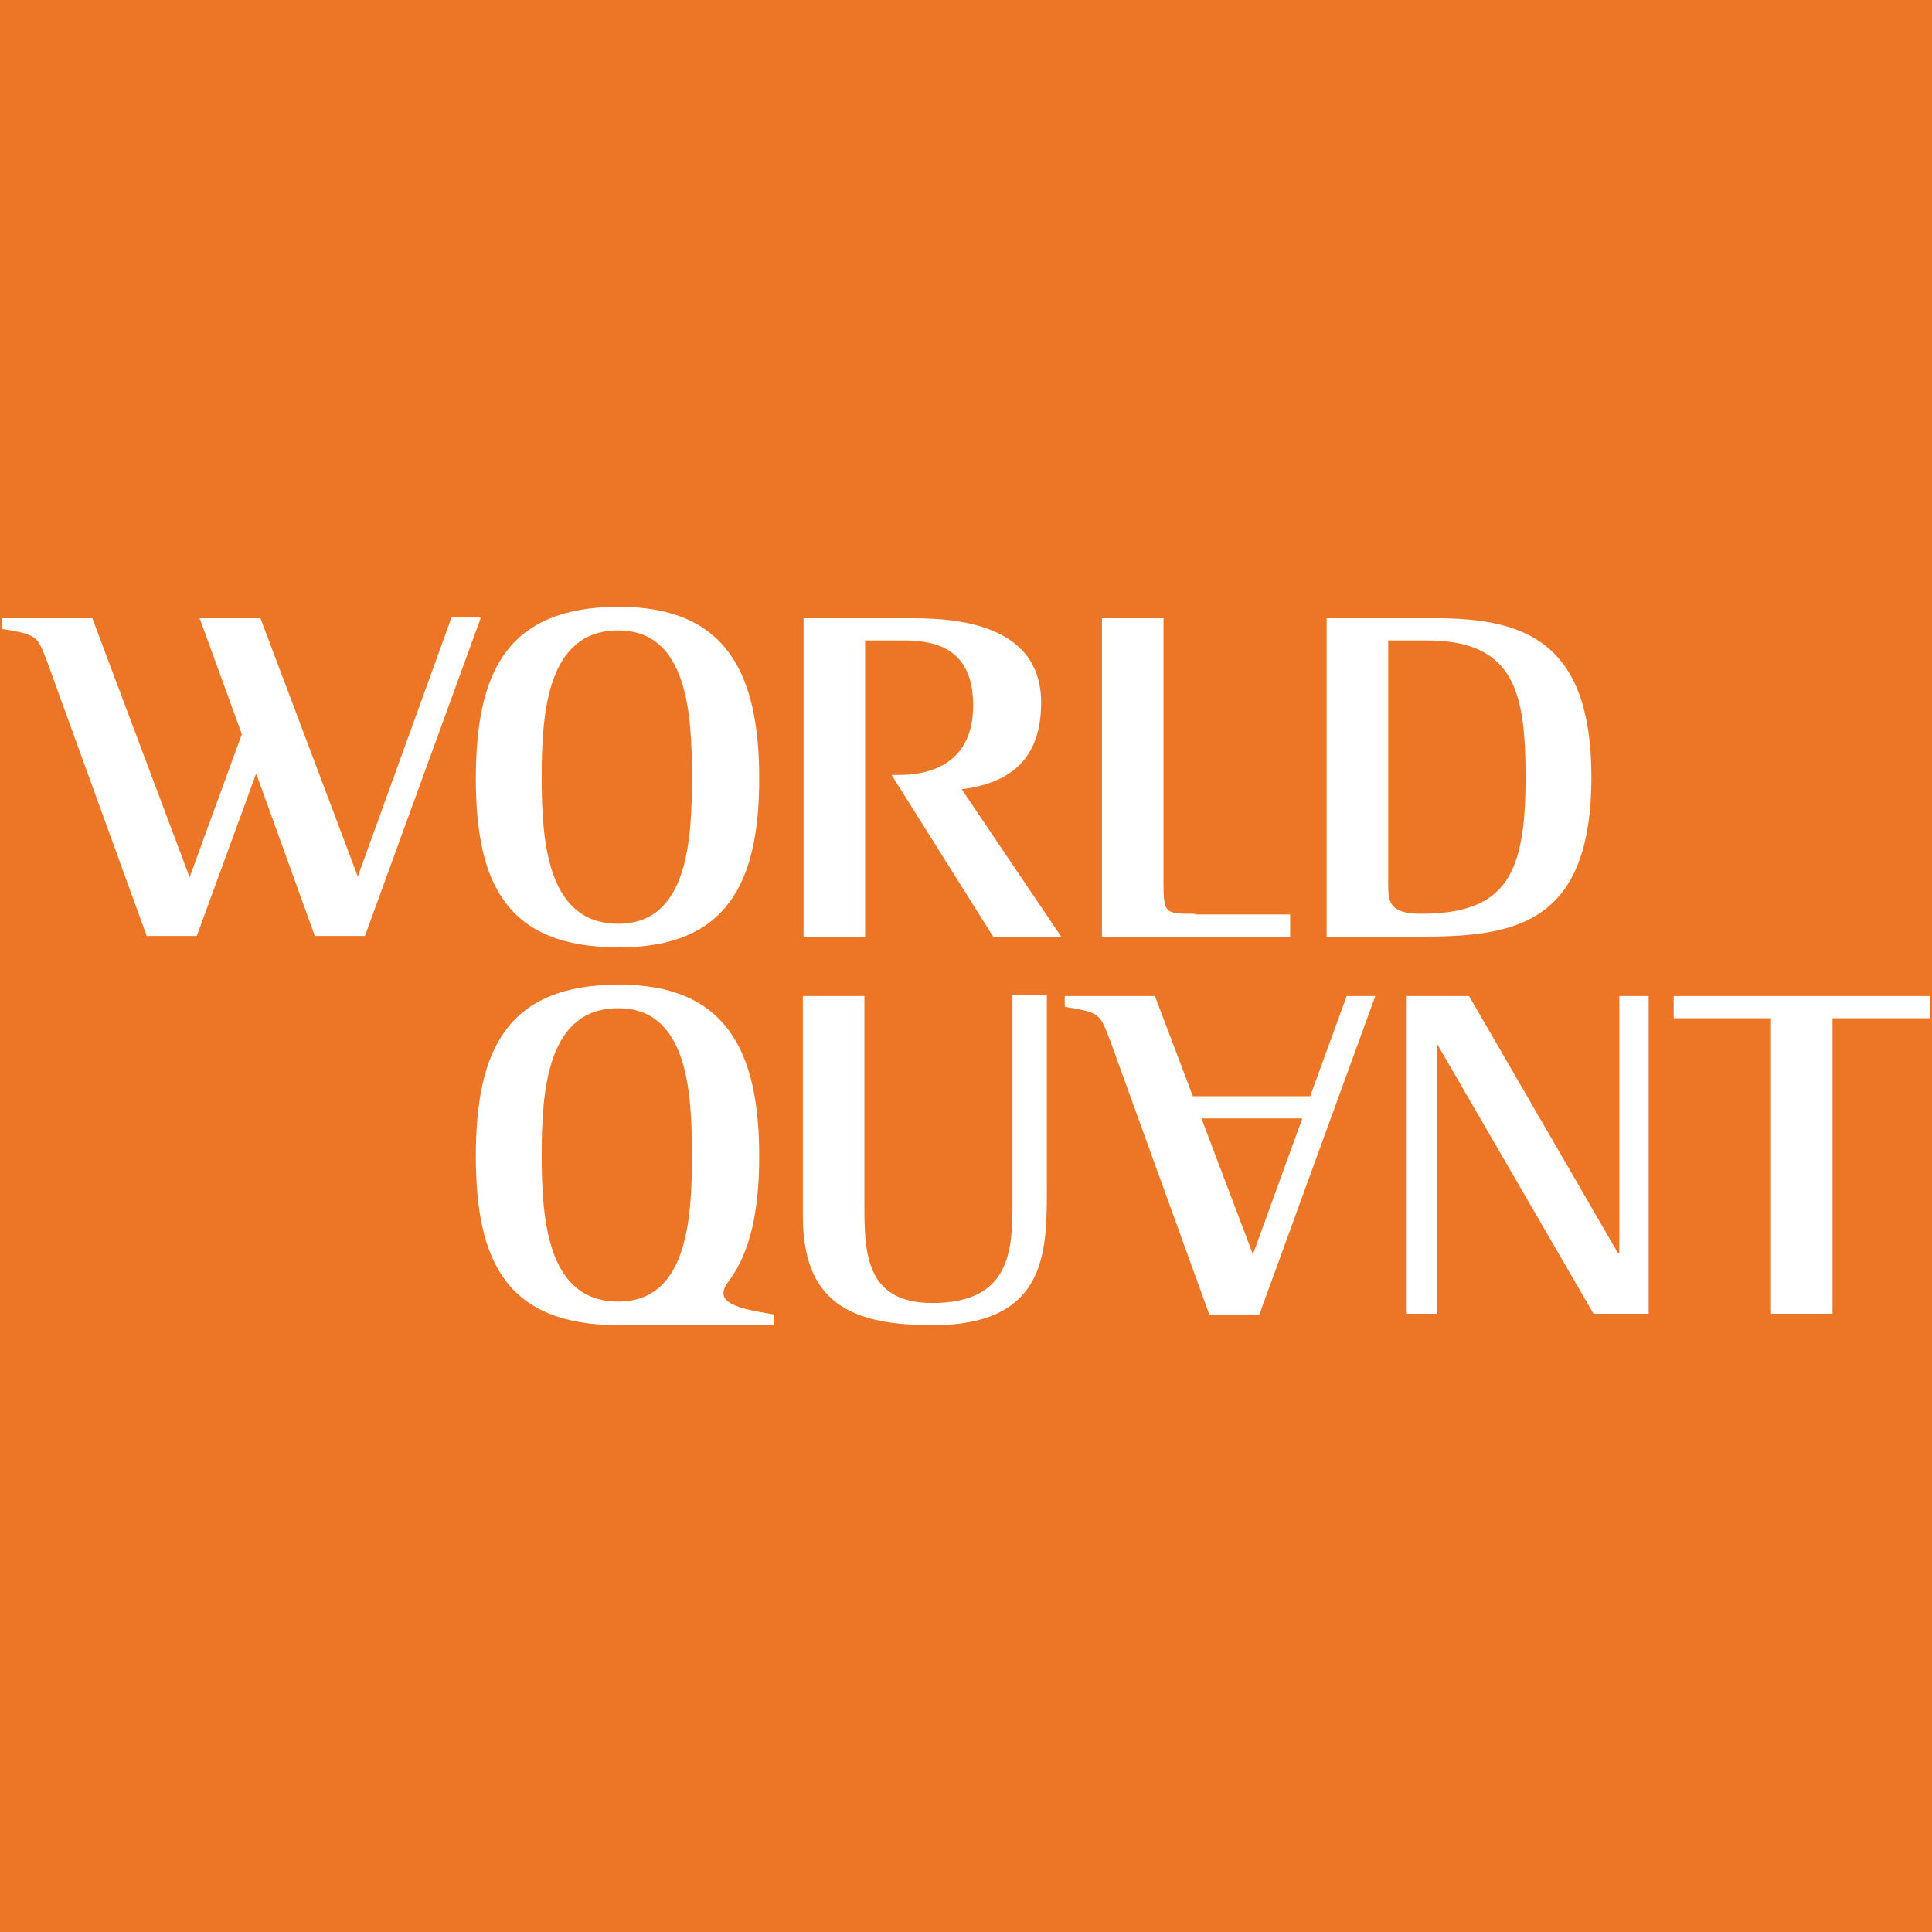<?xml version="1.0" encoding="utf-8"?>
<!-- Generator: Adobe Illustrator 26.0.2, SVG Export Plug-In . SVG Version: 6.00 Build 0)  -->
<svg version="1.1" xmlns="http://www.w3.org/2000/svg" xmlns:xlink="http://www.w3.org/1999/xlink" x="0px" y="0px"
	 viewBox="0 0 270 270" style="enable-background:new 0 0 270 270;" xml:space="preserve">
<style type="text/css">
	.st0{fill:#EC7625;}
	.st1{fill:#FFFFFF;}
</style>
<g id="Layer_2">
</g>
<g id="Logos">
	<g>
		<rect class="st0" width="270" height="270"/>
		<g>
			<g>
				<path class="st1" d="M20.5,130.8h7l8.3-22.7l8.2,22.7h7l16.2-44.5h-4.1L50,122.5L36.4,86.4h-8.5l5.9,16.2l-7.3,20L12.9,86.4H0.3
					v1.5c5,0.8,4.9,1,6.3,4.6L20.5,130.8z"/>
				<path class="st1" d="M167,127.7c-4.4,0-4.4,0-4.4-5V86.4H154v44.5h26.3v-3.1H167z"/>
				<path class="st1" d="M134.4,110.3c7.1-0.9,11.1-4.5,11.1-12.1c0-11.8-13.7-11.8-18.6-11.8h-14.6v44.5h8.6V89.5h5.5
					c5.5,0,9.6,2,9.6,9.1c0,8.1-6,9.7-10.3,9.7h-1.1l14.2,22.6h9.5L134.4,110.3z"/>
				<path class="st1" d="M200.7,86.4h-15.3v44.5h13.1c12.9,0,23.9-1.5,23.9-22.3C222.4,89.8,213.2,86.4,200.7,86.4z M198.6,127.7
					c-4.6,0-4.6-1.8-4.6-4.4V89.5h5.4c12.4,0,13.8,7.5,13.8,19.2C213.2,122,210.6,127.7,198.6,127.7z"/>
				<path class="st1" d="M86.5,84.8c-15.7,0-20,9.2-20,24c0,14.7,4.3,23.6,20,23.6c15,0,19.6-8.9,19.6-23.6
					C106.1,94.1,101.5,84.8,86.5,84.8z M86.4,129.1c-9.9,0-10.7-11.4-10.7-20.5c0-9.1,0.8-20.5,10.7-20.5c9.7,0,10.3,11.7,10.3,20.5
					C96.7,117.5,96.1,129.1,86.4,129.1z"/>
			</g>
			<g>
				<g>
					<path class="st1" d="M141.5,139.2v28.9c0,6.7-0.3,14-11.2,14c-9.5,0-9.5-7.3-9.5-14v-28.9h-8.6v30.7c0,12,6.5,15.3,18.1,15.3
						c15.7,0,16-9.8,16-18.7v-27.4H141.5z"/>
					<polygon class="st1" points="269.7,142.3 269.7,139.2 233.9,139.2 233.9,142.3 247.5,142.3 247.5,183.6 256.1,183.6 
						256.1,142.3 					"/>
					<polygon class="st1" points="226.3,139.2 226.3,175.1 226.1,175.1 205.3,139.2 196.6,139.2 196.6,183.6 200.8,183.6 200.8,146 
						200.9,146 222.7,183.6 230.4,183.6 230.4,139.2 					"/>
					<path class="st1" d="M188.2,139.2l-5.1,14h-16.4l-5.3-14h-12.6v1.5c5,0.8,4.9,1,6.3,4.6l13.9,38.4h7l16.2-44.5H188.2z
						 M175.1,175.3l-7.2-19H182L175.1,175.3z"/>
					<path class="st1" d="M86.4,181.9c-9.9,0-10.7-11.4-10.7-20.5c0-9.1,0.8-20.5,10.7-20.5c9.7,0,10.3,11.7,10.3,20.5
						C96.7,170.3,96.1,181.9,86.4,181.9z M106.1,161.6c0-14.7-4.6-24-19.6-24c-15.7,0-20,9.2-20,24c0,14.7,4.3,23.6,20,23.6h21.7
						v-1.5c-5-0.8-8.7-1.6-6.4-4.6C104.9,175,106.1,169.1,106.1,161.6"/>
				</g>
			</g>
		</g>
	</g>
</g>
<g id="Text">
</g>
</svg>
